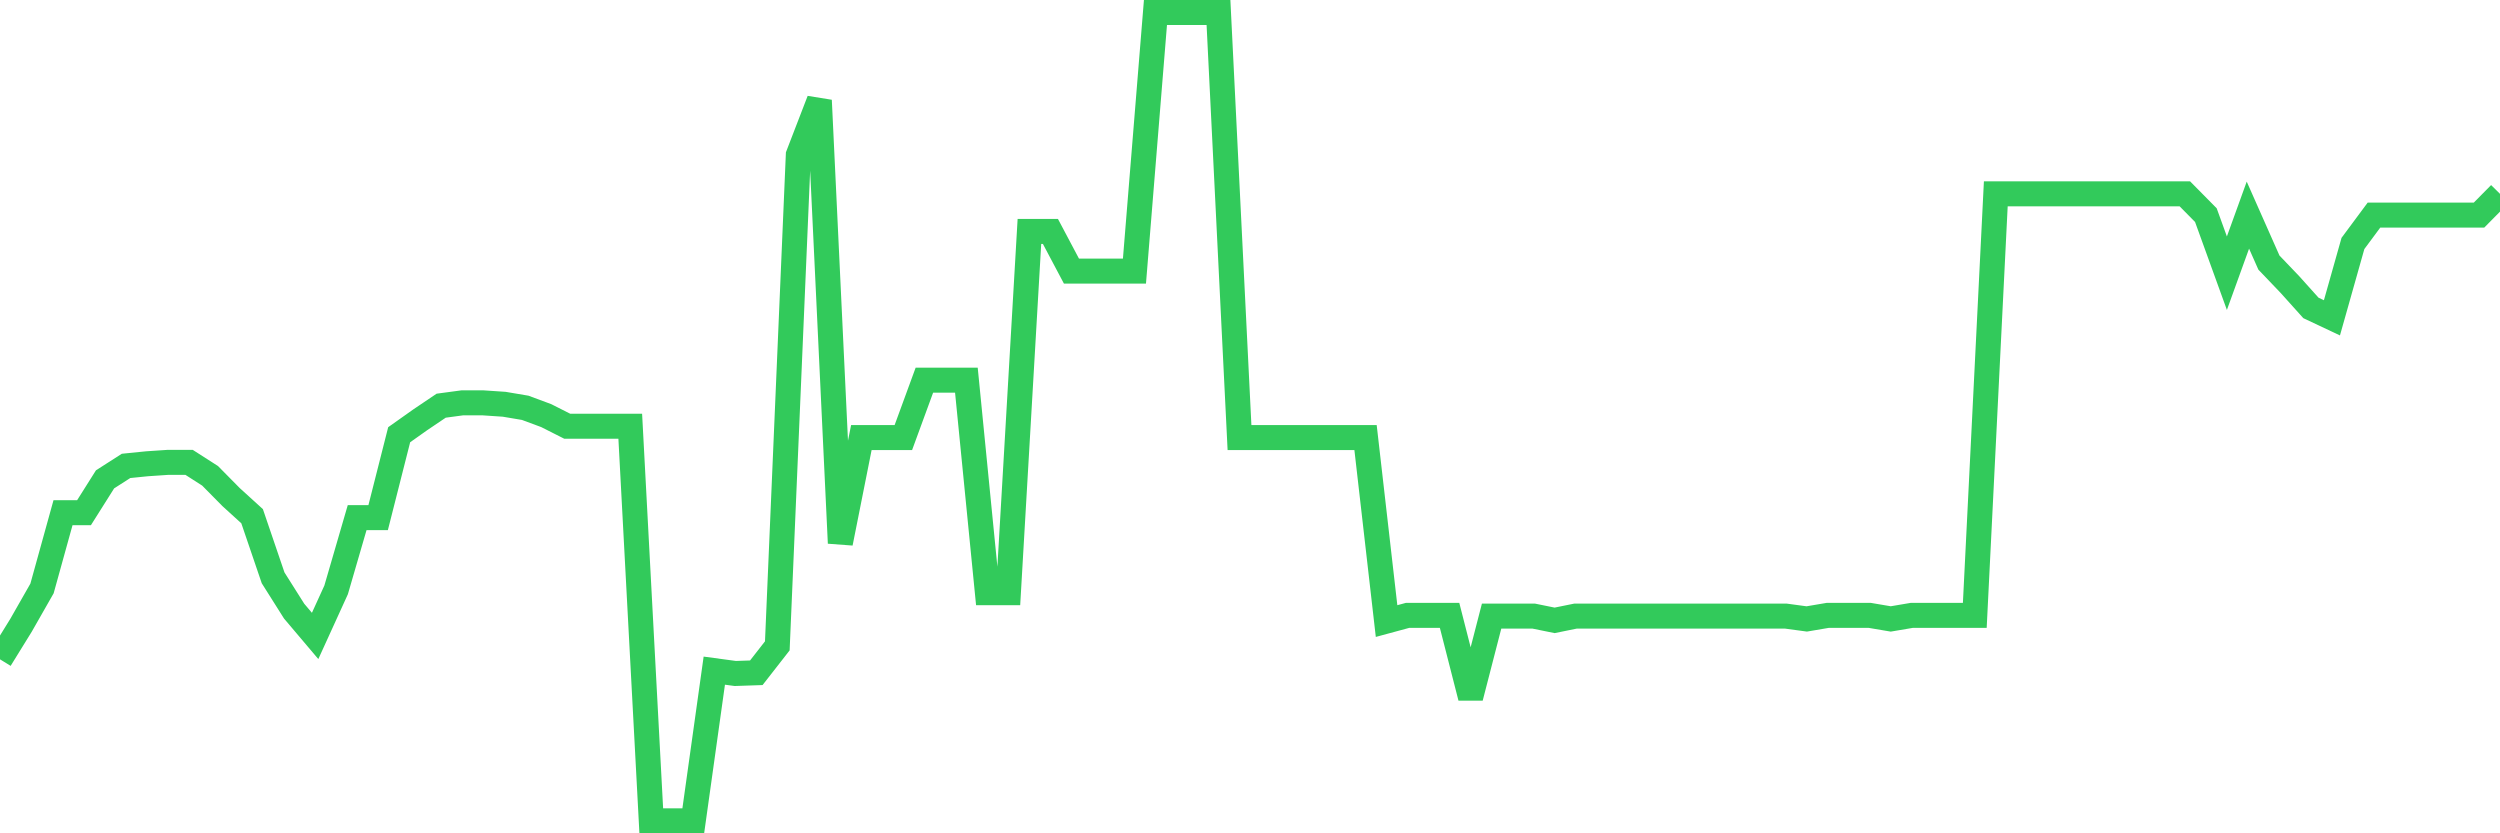 <svg
  xmlns="http://www.w3.org/2000/svg"
  xmlns:xlink="http://www.w3.org/1999/xlink"
  width="120"
  height="40"
  viewBox="0 0 120 40"
  preserveAspectRatio="none"
>
  <polyline
    points="0,31.647 1.008,30.015 2.017,28.246 3.025,24.608 4.034,24.608 5.042,23.009 6.05,22.363 7.059,22.261 8.067,22.193 9.076,22.193 10.084,22.839 11.092,23.86 12.101,24.778 13.109,27.736 14.118,29.334 15.126,30.525 16.134,28.314 17.143,24.846 18.151,24.846 19.16,20.867 20.168,20.153 21.176,19.473 22.185,19.337 23.193,19.337 24.202,19.405 25.21,19.575 26.218,19.949 27.227,20.459 28.235,20.459 29.244,20.459 30.252,20.459 31.261,39.4 32.269,39.4 33.277,39.4 34.286,32.191 35.294,32.327 36.303,32.293 37.311,31.001 38.319,7.435 39.328,4.817 40.336,26.07 41.345,21.003 42.353,21.003 43.361,21.003 44.37,18.249 45.378,18.249 46.387,18.249 47.395,28.45 48.403,28.45 49.412,11.108 50.42,11.108 51.429,13.012 52.437,13.012 53.445,13.012 54.454,13.012 55.462,0.6 56.471,0.6 57.479,0.6 58.487,0.6 59.496,21.003 60.504,21.003 61.513,21.003 62.521,21.003 63.529,21.003 64.538,21.003 65.546,21.003 66.555,29.811 67.563,29.538 68.571,29.538 69.58,29.538 70.588,33.483 71.597,29.572 72.605,29.572 73.613,29.572 74.622,29.777 75.63,29.572 76.639,29.572 77.647,29.572 78.655,29.572 79.664,29.572 80.672,29.572 81.681,29.572 82.689,29.572 83.697,29.572 84.706,29.572 85.714,29.572 86.723,29.709 87.731,29.538 88.739,29.538 89.748,29.538 90.756,29.709 91.765,29.538 92.773,29.538 93.782,29.538 94.79,29.538 95.798,9.305 96.807,9.305 97.815,9.305 98.824,9.305 99.832,9.305 100.84,9.305 101.849,9.305 102.857,9.305 103.866,9.305 104.874,9.305 105.882,10.326 106.891,13.114 107.899,10.326 108.908,12.604 109.916,13.658 110.924,14.78 111.933,15.256 112.941,11.686 113.95,10.326 114.958,10.326 115.966,10.326 116.975,10.326 117.983,10.326 118.992,10.326 120,9.305"
    fill="none"
    stroke="#32ca5b"
    stroke-width="1.2"
  >
  </polyline>
</svg>